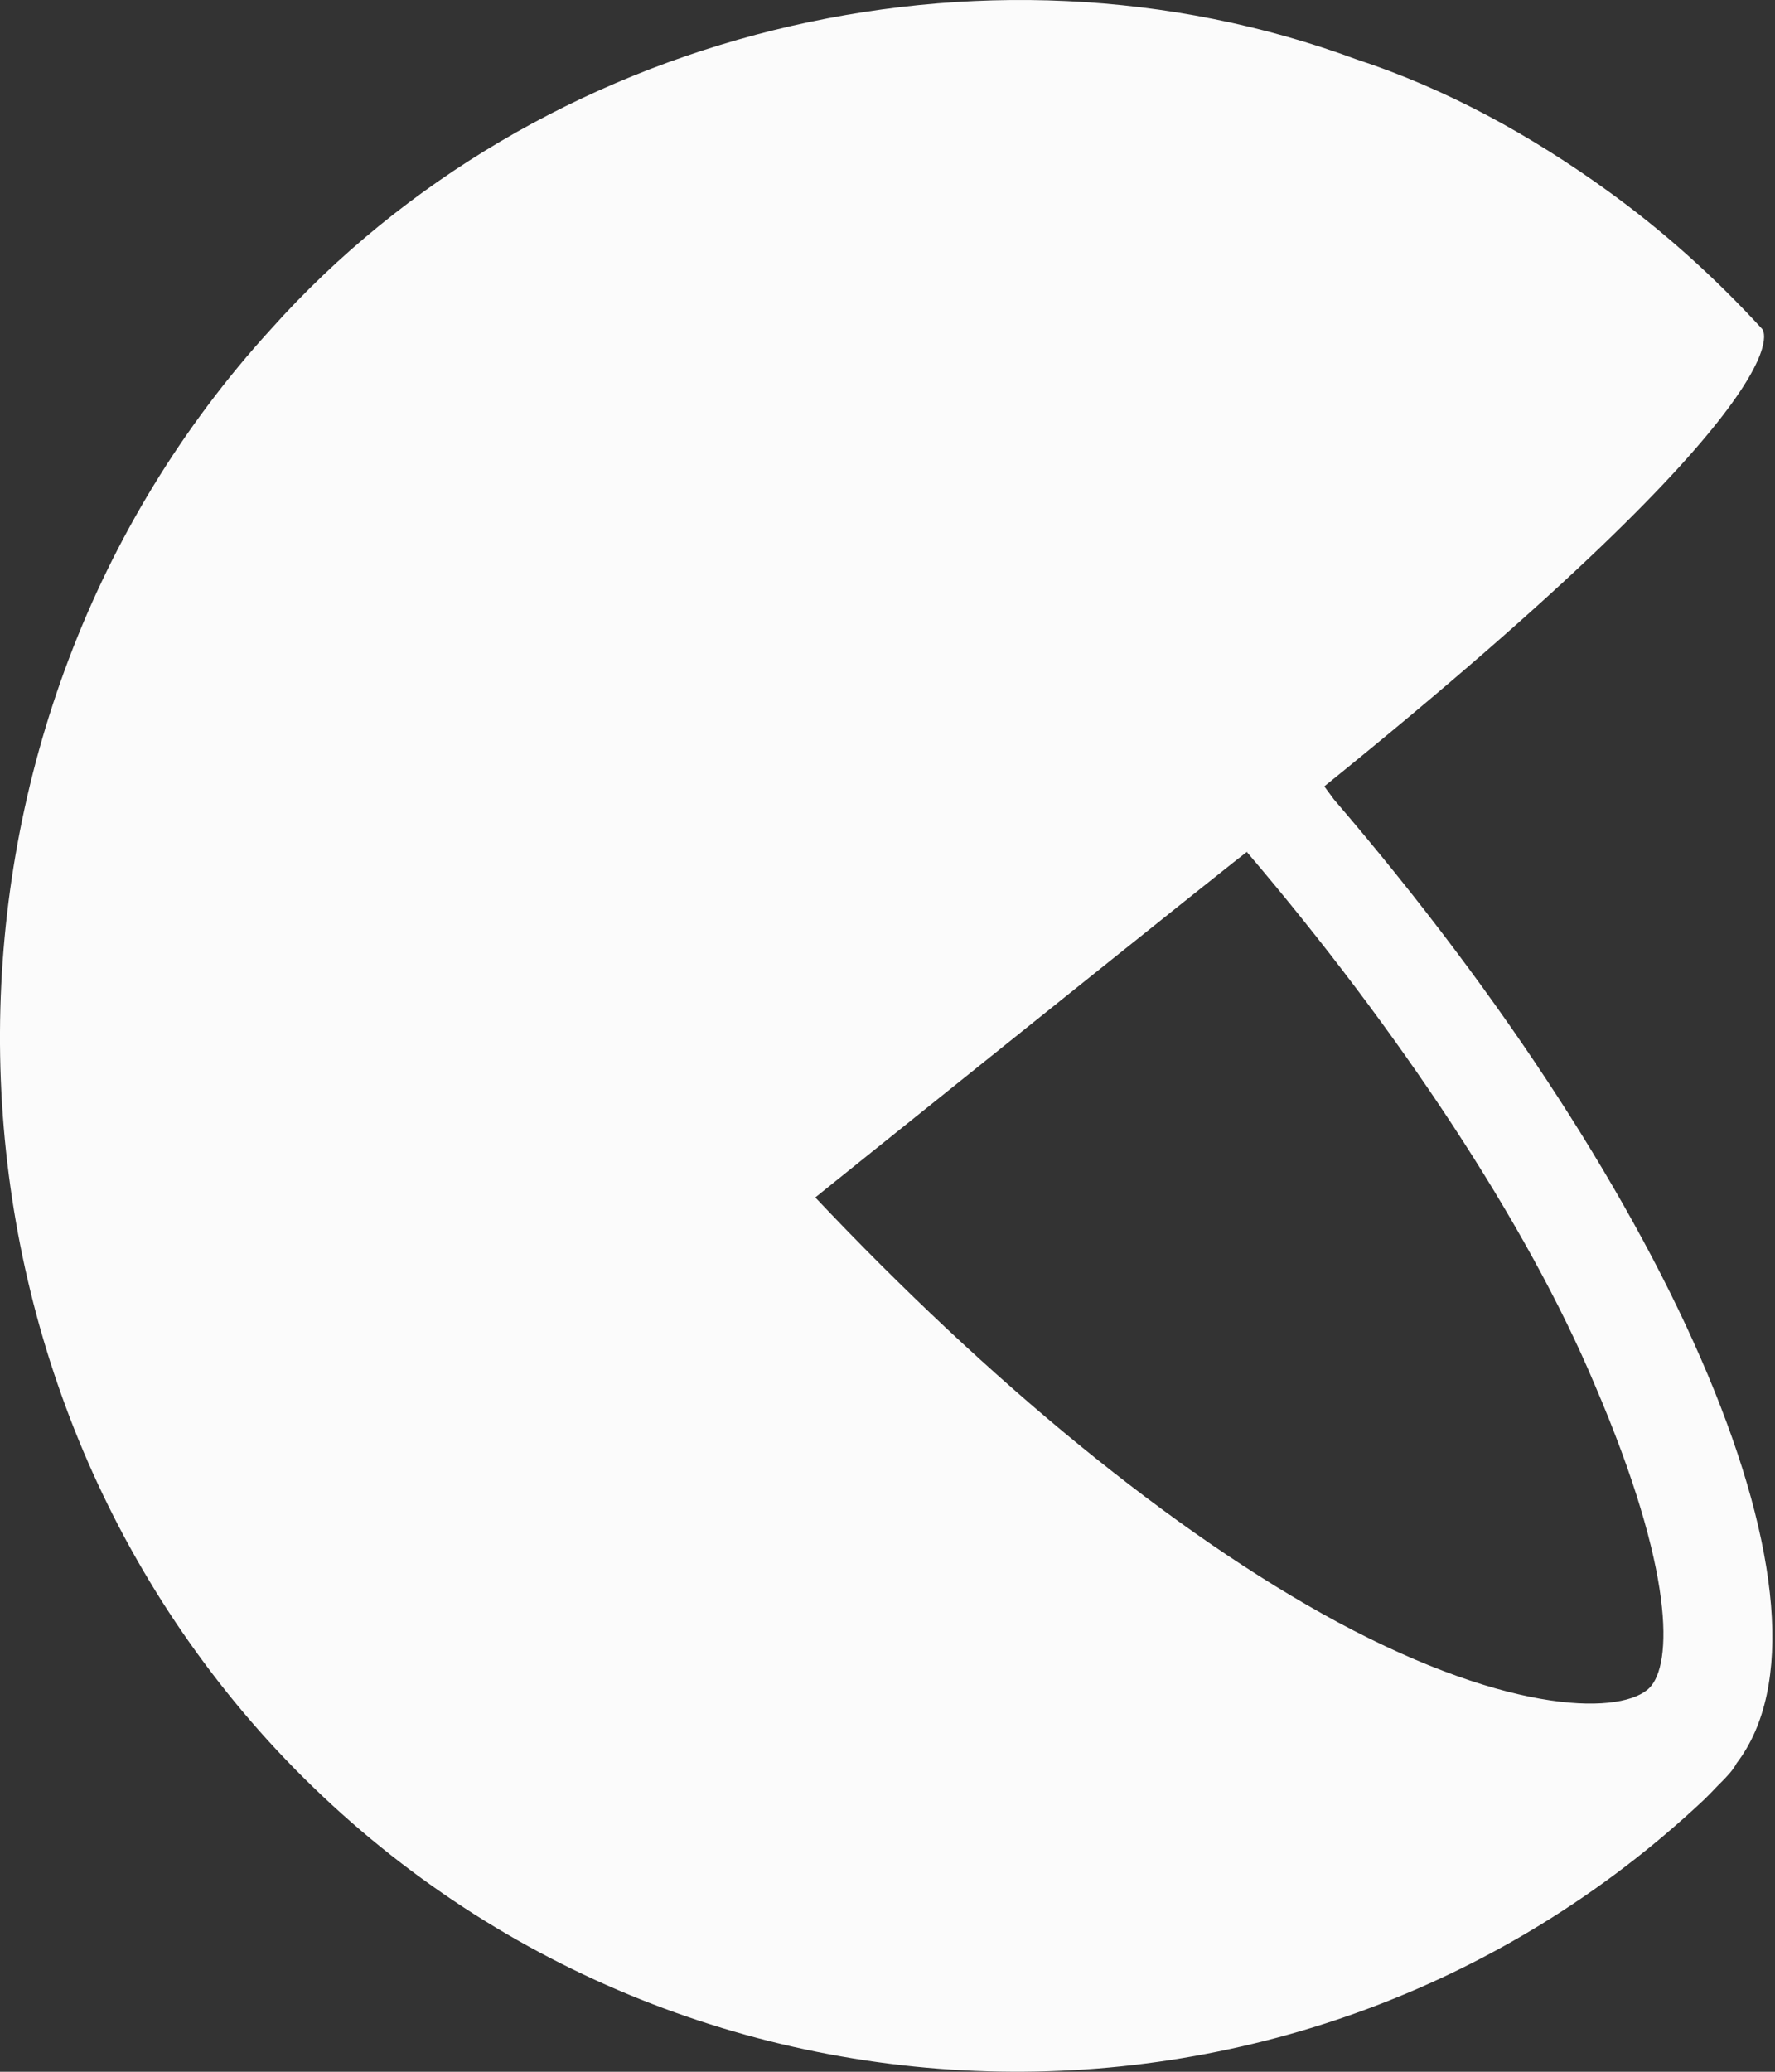 <svg width="12" height="14" viewBox="0 0 12 14" fill="none" xmlns="http://www.w3.org/2000/svg">
<rect x="0" y="0" width="12" height="14" fill="#333333" stroke="none"/>
<path d="M9.018 5.402L8.953 5.314C12.284 2.624 11.914 2.224 11.914 2.224C11.588 1.868 11.239 1.557 10.869 1.29C10.346 0.912 9.78 0.601 9.17 0.401C6.644 -0.533 3.639 0.201 1.832 2.224C-0.585 4.869 -0.629 9.07 1.81 11.76C4.38 14.583 8.757 14.761 11.522 12.16L11.566 12.116L11.609 12.071L11.631 12.049C11.675 12.005 11.718 11.96 11.74 11.916C12.524 10.893 11.348 8.115 9.018 5.402ZM11.152 11.405C10.978 11.582 10.238 11.604 9.04 10.96C7.929 10.36 6.688 9.337 5.512 8.092C5.316 8.248 8.583 5.625 8.43 5.758C9.454 6.959 10.325 8.27 10.782 9.359C11.326 10.626 11.305 11.249 11.152 11.405Z" fill="white" fill-opacity="0.98"/>
</svg>
